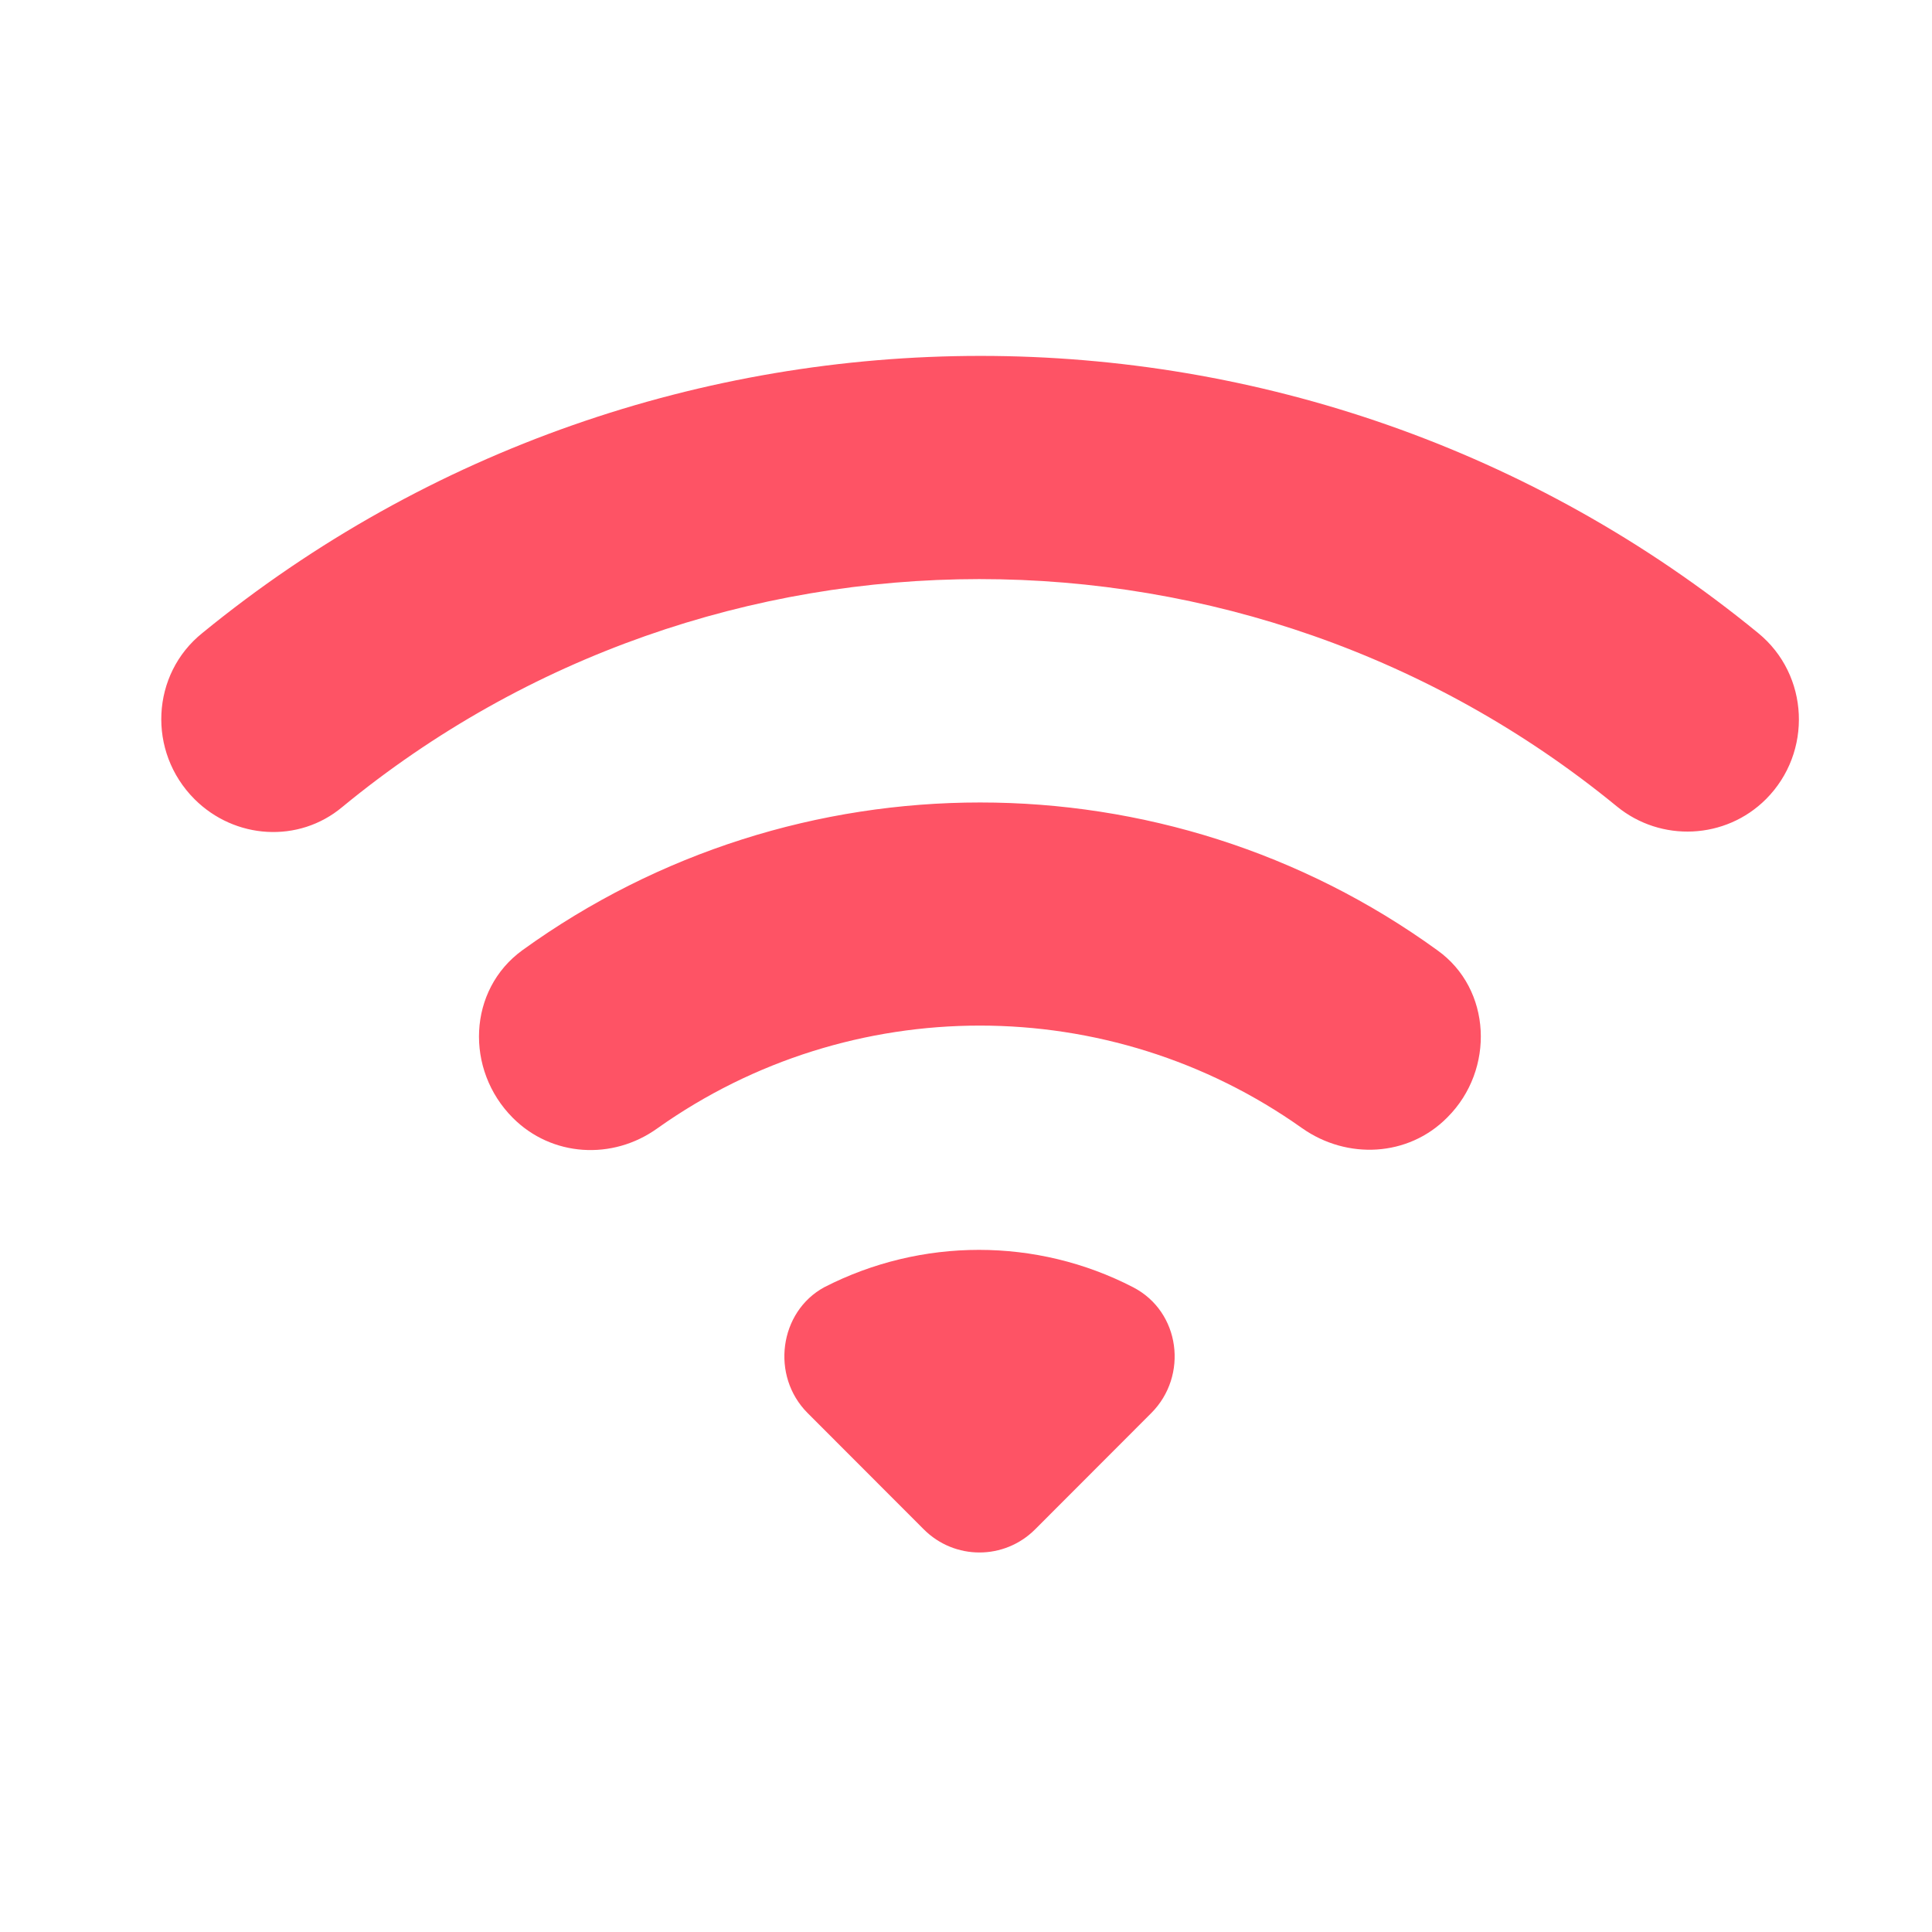 <svg width="54" height="54" viewBox="0 0 54 54" fill="none" xmlns="http://www.w3.org/2000/svg">
<path d="M5.436 22.336C6.563 23.463 8.351 23.574 9.566 22.557C19.879 14.066 34.851 14.066 45.186 22.535C46.423 23.552 48.234 23.463 49.36 22.336C50.663 21.031 50.575 18.864 49.139 17.692C36.53 7.366 18.289 7.366 5.657 17.692C4.222 18.842 4.111 21.009 5.436 22.336ZM22.573 39.495L25.819 42.745C26.68 43.608 28.072 43.608 28.933 42.745L32.179 39.495C33.217 38.456 32.996 36.665 31.671 35.979C28.977 34.586 25.753 34.586 23.037 35.979C21.778 36.665 21.535 38.456 22.573 39.495ZM14.336 31.247C15.418 32.331 17.118 32.441 18.377 31.535C23.765 27.709 31.009 27.709 36.397 31.535C37.656 32.419 39.356 32.331 40.438 31.247L40.46 31.225C41.785 29.898 41.697 27.643 40.173 26.559C32.577 21.053 22.22 21.053 14.601 26.559C13.077 27.665 12.989 29.898 14.336 31.247Z" fill="#FE5365"/>
</svg>

